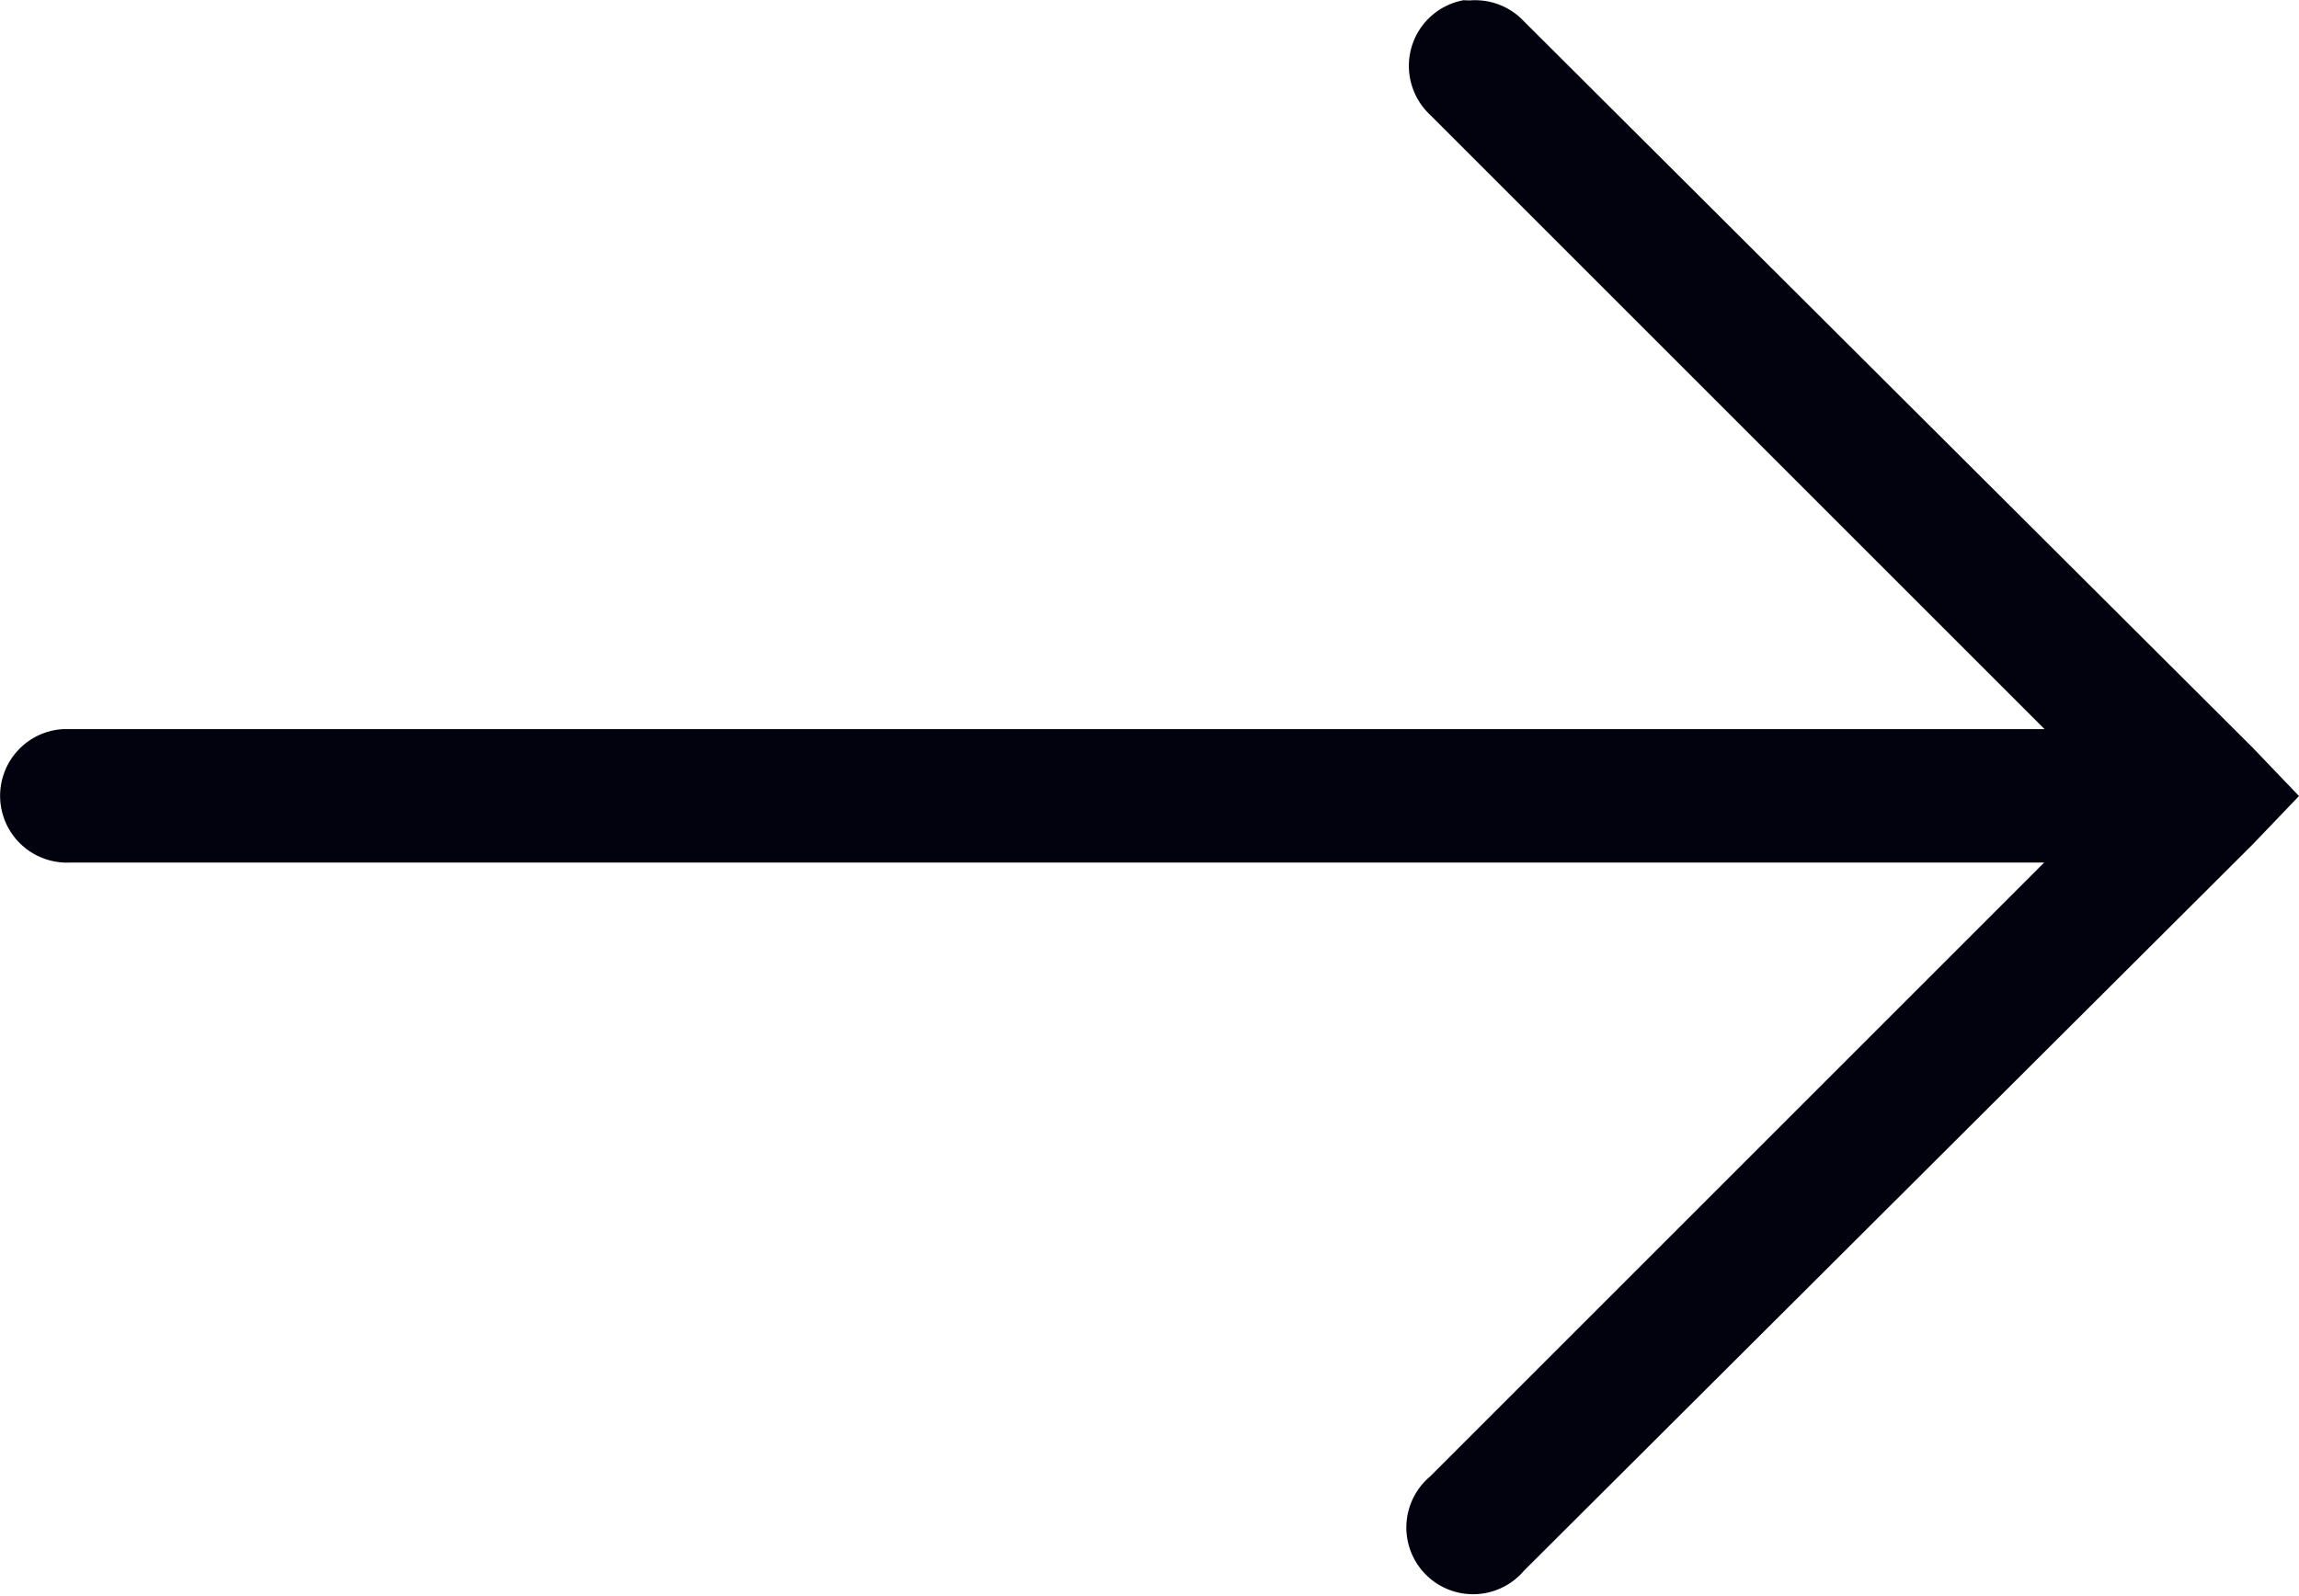 <?xml version="1.0" encoding="UTF-8"?> <svg xmlns="http://www.w3.org/2000/svg" width="30.998" height="21.52" viewBox="0 0 30.998 21.52"><g id="right_arrow_black" data-name="right arrow black" transform="translate(-7.952 -13.091)"><path id="Path_2" data-name="Path 2" d="M27.684,13.094a.9.9,0,0,0-.7.634.905.905,0,0,0,.254.915l8.281,8.281H8.812a.9.9,0,0,0,.085,1.8H35.514l-8.281,8.281A.9.9,0,1,0,28.5,34.275l9.83-9.8.62-.648-.62-.648-9.83-9.8a.9.9,0,0,0-.732-.282Zm0,0" transform="translate(0 0)" fill="#01020d"></path></g></svg> 